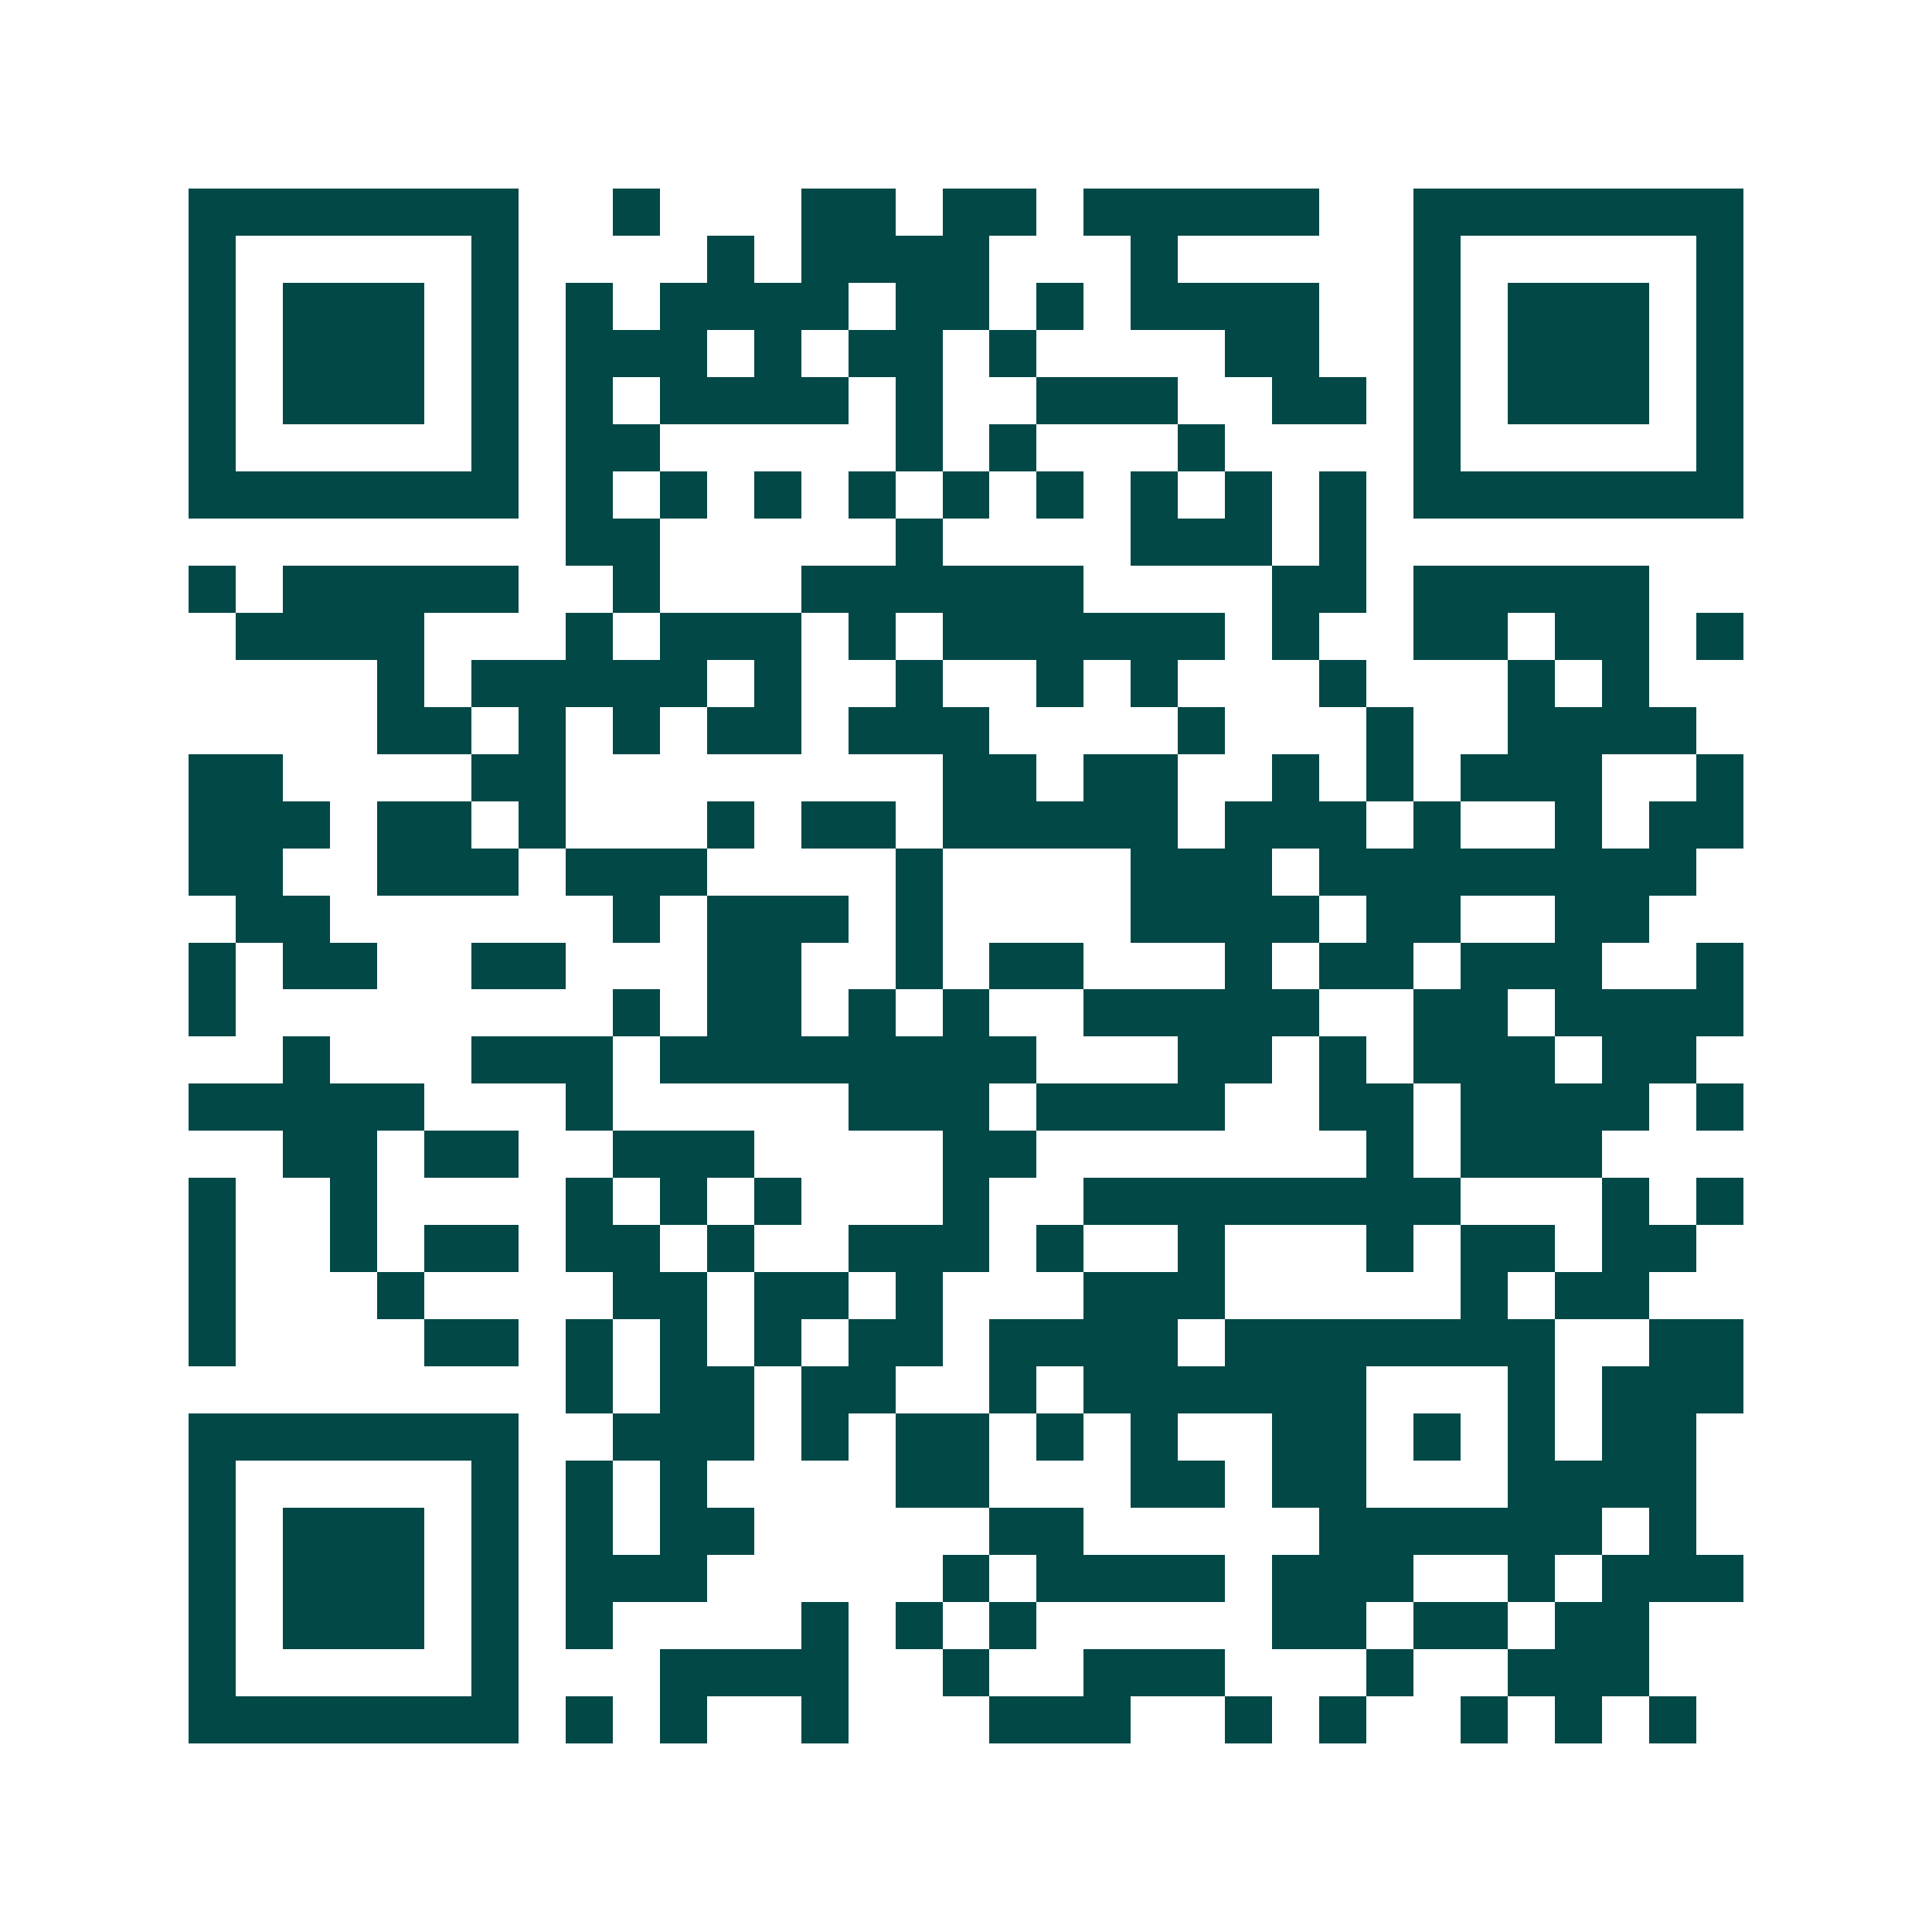 <svg xmlns="http://www.w3.org/2000/svg" width="200" height="200" viewBox="0 0 41 41" shape-rendering="crispEdges"><path fill="#ffffff" d="M0 0h41v41H0z"/><path stroke="#014847" d="M4 4.5h7m2 0h1m3 0h2m1 0h2m1 0h5m2 0h7M4 5.5h1m5 0h1m4 0h1m1 0h4m3 0h1m5 0h1m5 0h1M4 6.5h1m1 0h3m1 0h1m1 0h1m1 0h4m1 0h2m1 0h1m1 0h4m2 0h1m1 0h3m1 0h1M4 7.5h1m1 0h3m1 0h1m1 0h3m1 0h1m1 0h2m1 0h1m4 0h2m2 0h1m1 0h3m1 0h1M4 8.5h1m1 0h3m1 0h1m1 0h1m1 0h4m1 0h1m2 0h3m2 0h2m1 0h1m1 0h3m1 0h1M4 9.5h1m5 0h1m1 0h2m5 0h1m1 0h1m3 0h1m4 0h1m5 0h1M4 10.5h7m1 0h1m1 0h1m1 0h1m1 0h1m1 0h1m1 0h1m1 0h1m1 0h1m1 0h1m1 0h7M12 11.5h2m5 0h1m4 0h3m1 0h1M4 12.5h1m1 0h5m2 0h1m3 0h6m4 0h2m1 0h5M5 13.5h4m3 0h1m1 0h3m1 0h1m1 0h6m1 0h1m2 0h2m1 0h2m1 0h1M8 14.5h1m1 0h5m1 0h1m2 0h1m2 0h1m1 0h1m3 0h1m3 0h1m1 0h1M8 15.5h2m1 0h1m1 0h1m1 0h2m1 0h3m4 0h1m3 0h1m2 0h4M4 16.5h2m4 0h2m8 0h2m1 0h2m2 0h1m1 0h1m1 0h3m2 0h1M4 17.5h3m1 0h2m1 0h1m3 0h1m1 0h2m1 0h5m1 0h3m1 0h1m2 0h1m1 0h2M4 18.5h2m2 0h3m1 0h3m4 0h1m4 0h3m1 0h8M5 19.5h2m6 0h1m1 0h3m1 0h1m4 0h4m1 0h2m2 0h2M4 20.5h1m1 0h2m2 0h2m3 0h2m2 0h1m1 0h2m3 0h1m1 0h2m1 0h3m2 0h1M4 21.5h1m8 0h1m1 0h2m1 0h1m1 0h1m2 0h5m2 0h2m1 0h4M6 22.5h1m3 0h3m1 0h8m3 0h2m1 0h1m1 0h3m1 0h2M4 23.5h5m3 0h1m5 0h3m1 0h4m2 0h2m1 0h4m1 0h1M6 24.5h2m1 0h2m2 0h3m4 0h2m7 0h1m1 0h3M4 25.5h1m2 0h1m4 0h1m1 0h1m1 0h1m3 0h1m2 0h8m3 0h1m1 0h1M4 26.5h1m2 0h1m1 0h2m1 0h2m1 0h1m2 0h3m1 0h1m2 0h1m3 0h1m1 0h2m1 0h2M4 27.5h1m3 0h1m4 0h2m1 0h2m1 0h1m3 0h3m5 0h1m1 0h2M4 28.5h1m4 0h2m1 0h1m1 0h1m1 0h1m1 0h2m1 0h4m1 0h7m2 0h2M12 29.5h1m1 0h2m1 0h2m2 0h1m1 0h6m3 0h1m1 0h3M4 30.5h7m2 0h3m1 0h1m1 0h2m1 0h1m1 0h1m2 0h2m1 0h1m1 0h1m1 0h2M4 31.5h1m5 0h1m1 0h1m1 0h1m4 0h2m3 0h2m1 0h2m3 0h4M4 32.5h1m1 0h3m1 0h1m1 0h1m1 0h2m5 0h2m5 0h6m1 0h1M4 33.5h1m1 0h3m1 0h1m1 0h3m5 0h1m1 0h4m1 0h3m2 0h1m1 0h3M4 34.5h1m1 0h3m1 0h1m1 0h1m4 0h1m1 0h1m1 0h1m5 0h2m1 0h2m1 0h2M4 35.5h1m5 0h1m3 0h4m2 0h1m2 0h3m3 0h1m2 0h3M4 36.5h7m1 0h1m1 0h1m2 0h1m3 0h3m2 0h1m1 0h1m2 0h1m1 0h1m1 0h1"/></svg>
